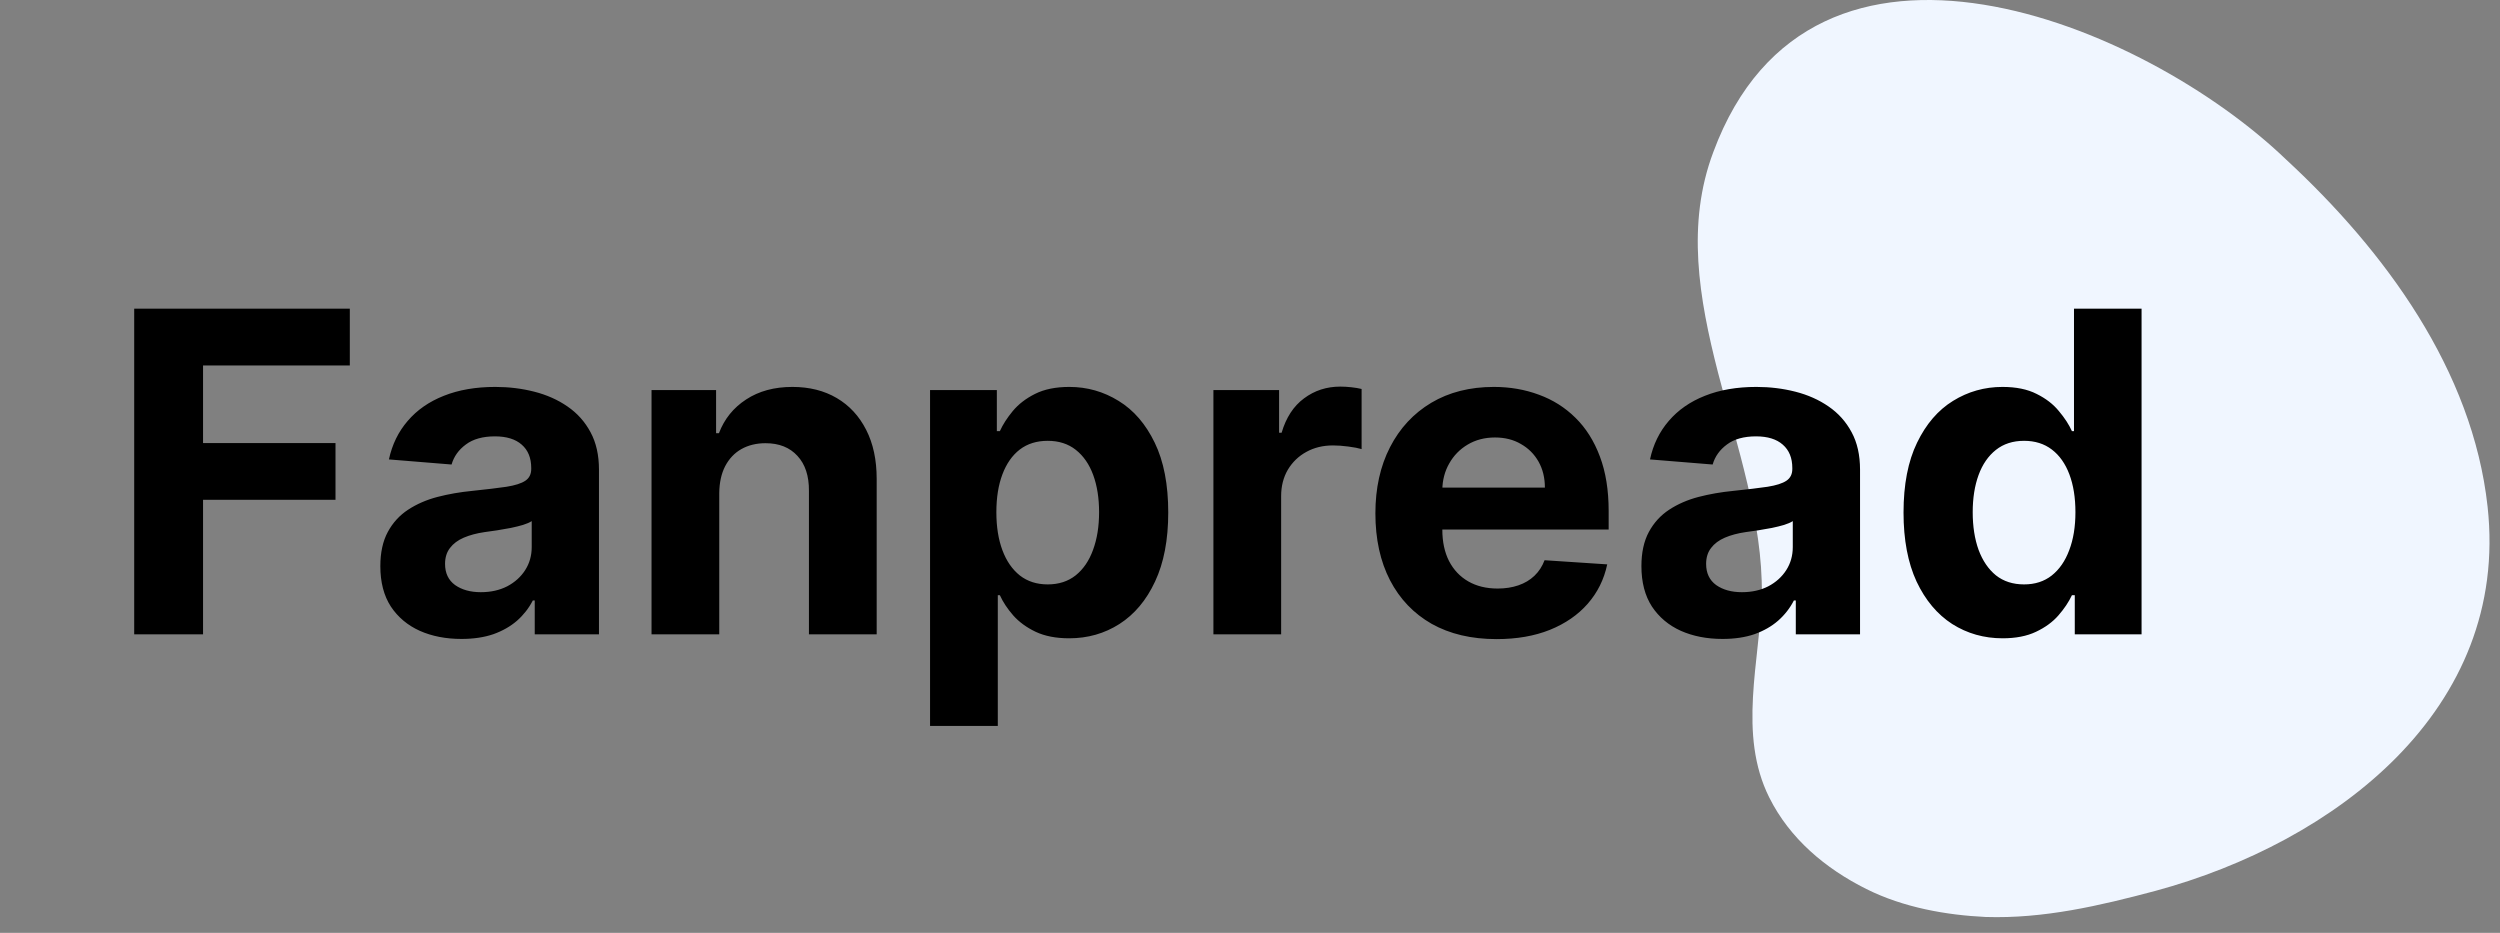 <svg width="134" height="50" viewBox="0 0 134 50" fill="none" xmlns="http://www.w3.org/2000/svg">
<rect x="0" y="0" width="134" height="50" fill="#808080" stroke="none"/>
<path d="M100.034 47.65C102.034 48.65 104.334 49.05 106.434 49.15C109.534 49.25 112.534 48.55 115.534 47.75C125.134 45.15 134.534 38.05 133.334 27.15C132.534 19.85 127.834 13.45 122.534 8.55C114.934 1.25 97.134 -6.15 91.834 8.15C88.934 15.85 94.534 24.05 94.434 31.85C94.334 35.45 93.134 39.35 94.834 42.75C95.934 44.95 97.834 46.55 100.034 47.65Z" fill="#F0F6FF"/>
<path d="M7.193 34V16.546H18.75V19.588H10.883V23.747H17.983V26.79H10.883V34H7.193ZM24.733 34.247C23.897 34.247 23.153 34.102 22.5 33.812C21.846 33.517 21.329 33.082 20.948 32.508C20.573 31.929 20.386 31.207 20.386 30.344C20.386 29.616 20.52 29.006 20.787 28.511C21.054 28.017 21.417 27.619 21.878 27.318C22.338 27.017 22.86 26.79 23.446 26.636C24.037 26.483 24.656 26.375 25.304 26.312C26.065 26.233 26.679 26.159 27.145 26.091C27.61 26.017 27.948 25.909 28.159 25.767C28.369 25.625 28.474 25.415 28.474 25.136V25.085C28.474 24.546 28.304 24.128 27.963 23.832C27.628 23.537 27.15 23.389 26.531 23.389C25.878 23.389 25.358 23.534 24.971 23.824C24.585 24.108 24.329 24.466 24.204 24.898L20.846 24.625C21.017 23.829 21.352 23.142 21.852 22.562C22.352 21.977 22.997 21.528 23.787 21.216C24.582 20.898 25.503 20.739 26.548 20.739C27.275 20.739 27.971 20.824 28.636 20.994C29.306 21.165 29.9 21.429 30.417 21.787C30.94 22.145 31.352 22.605 31.653 23.168C31.954 23.724 32.105 24.392 32.105 25.171V34H28.662V32.185H28.559C28.349 32.594 28.068 32.955 27.716 33.267C27.363 33.574 26.94 33.815 26.446 33.992C25.951 34.162 25.38 34.247 24.733 34.247ZM25.772 31.741C26.306 31.741 26.778 31.636 27.187 31.426C27.596 31.21 27.917 30.921 28.15 30.557C28.383 30.193 28.5 29.781 28.5 29.321V27.932C28.386 28.006 28.23 28.074 28.031 28.136C27.838 28.193 27.619 28.247 27.375 28.298C27.13 28.344 26.886 28.386 26.642 28.426C26.397 28.46 26.176 28.491 25.977 28.52C25.551 28.582 25.179 28.682 24.86 28.818C24.542 28.954 24.295 29.139 24.119 29.372C23.943 29.599 23.855 29.884 23.855 30.224C23.855 30.719 24.034 31.097 24.392 31.358C24.755 31.614 25.216 31.741 25.772 31.741ZM38.552 26.432V34H34.922V20.909H38.382V23.219H38.535C38.825 22.457 39.311 21.855 39.992 21.412C40.674 20.963 41.501 20.739 42.473 20.739C43.382 20.739 44.174 20.938 44.85 21.335C45.527 21.733 46.052 22.301 46.427 23.04C46.802 23.773 46.99 24.648 46.99 25.665V34H43.359V26.312C43.365 25.511 43.16 24.886 42.745 24.438C42.331 23.983 41.76 23.756 41.032 23.756C40.544 23.756 40.112 23.861 39.737 24.071C39.367 24.281 39.078 24.588 38.867 24.991C38.663 25.389 38.558 25.869 38.552 26.432ZM49.851 38.909V20.909H53.431V23.108H53.593C53.752 22.756 53.982 22.398 54.283 22.034C54.59 21.665 54.988 21.358 55.476 21.114C55.971 20.864 56.584 20.739 57.317 20.739C58.272 20.739 59.152 20.989 59.959 21.489C60.766 21.983 61.411 22.73 61.894 23.73C62.377 24.724 62.618 25.972 62.618 27.472C62.618 28.932 62.383 30.165 61.911 31.171C61.445 32.17 60.809 32.929 60.002 33.446C59.201 33.957 58.303 34.213 57.309 34.213C56.604 34.213 56.005 34.097 55.51 33.864C55.022 33.631 54.621 33.338 54.309 32.986C53.996 32.628 53.758 32.267 53.593 31.903H53.482V38.909H49.851ZM53.405 27.454C53.405 28.233 53.513 28.912 53.729 29.491C53.945 30.071 54.258 30.523 54.666 30.847C55.076 31.165 55.573 31.324 56.158 31.324C56.749 31.324 57.249 31.162 57.658 30.838C58.067 30.509 58.377 30.054 58.587 29.474C58.803 28.889 58.911 28.216 58.911 27.454C58.911 26.699 58.806 26.034 58.596 25.46C58.385 24.886 58.076 24.438 57.666 24.114C57.258 23.79 56.755 23.628 56.158 23.628C55.567 23.628 55.067 23.784 54.658 24.097C54.255 24.409 53.945 24.852 53.729 25.426C53.513 26 53.405 26.676 53.405 27.454ZM65.039 34V20.909H68.559V23.193H68.695C68.934 22.381 69.334 21.767 69.897 21.352C70.459 20.932 71.107 20.722 71.84 20.722C72.022 20.722 72.218 20.733 72.428 20.756C72.638 20.778 72.823 20.81 72.982 20.849V24.071C72.811 24.02 72.576 23.974 72.275 23.935C71.973 23.895 71.698 23.875 71.448 23.875C70.914 23.875 70.436 23.991 70.016 24.224C69.601 24.452 69.272 24.77 69.027 25.179C68.789 25.588 68.669 26.06 68.669 26.594V34H65.039ZM80.216 34.256C78.869 34.256 77.71 33.983 76.738 33.438C75.772 32.886 75.028 32.108 74.505 31.102C73.983 30.091 73.721 28.895 73.721 27.514C73.721 26.168 73.983 24.986 74.505 23.969C75.028 22.952 75.764 22.159 76.713 21.591C77.667 21.023 78.787 20.739 80.071 20.739C80.934 20.739 81.738 20.878 82.483 21.156C83.233 21.429 83.886 21.841 84.443 22.392C85.005 22.943 85.443 23.636 85.755 24.472C86.068 25.301 86.224 26.273 86.224 27.386V28.384H75.17V26.134H82.806C82.806 25.611 82.693 25.148 82.466 24.744C82.238 24.341 81.923 24.026 81.519 23.798C81.122 23.565 80.659 23.449 80.13 23.449C79.579 23.449 79.091 23.577 78.664 23.832C78.244 24.082 77.914 24.421 77.676 24.847C77.437 25.267 77.315 25.736 77.309 26.253V28.392C77.309 29.04 77.429 29.599 77.667 30.071C77.912 30.543 78.255 30.906 78.698 31.162C79.142 31.418 79.667 31.546 80.275 31.546C80.679 31.546 81.048 31.489 81.383 31.375C81.718 31.261 82.005 31.091 82.244 30.864C82.483 30.636 82.664 30.358 82.789 30.028L86.147 30.25C85.977 31.057 85.627 31.761 85.099 32.364C84.576 32.96 83.9 33.426 83.071 33.761C82.247 34.091 81.295 34.256 80.216 34.256ZM92.326 34.247C91.491 34.247 90.747 34.102 90.093 33.812C89.44 33.517 88.923 33.082 88.542 32.508C88.167 31.929 87.98 31.207 87.98 30.344C87.98 29.616 88.113 29.006 88.38 28.511C88.647 28.017 89.011 27.619 89.471 27.318C89.931 27.017 90.454 26.79 91.039 26.636C91.63 26.483 92.25 26.375 92.897 26.312C93.659 26.233 94.272 26.159 94.738 26.091C95.204 26.017 95.542 25.909 95.752 25.767C95.963 25.625 96.068 25.415 96.068 25.136V25.085C96.068 24.546 95.897 24.128 95.556 23.832C95.221 23.537 94.744 23.389 94.125 23.389C93.471 23.389 92.951 23.534 92.565 23.824C92.179 24.108 91.923 24.466 91.798 24.898L88.44 24.625C88.61 23.829 88.946 23.142 89.446 22.562C89.946 21.977 90.591 21.528 91.38 21.216C92.176 20.898 93.096 20.739 94.142 20.739C94.869 20.739 95.565 20.824 96.23 20.994C96.9 21.165 97.494 21.429 98.011 21.787C98.534 22.145 98.946 22.605 99.247 23.168C99.548 23.724 99.698 24.392 99.698 25.171V34H96.255V32.185H96.153C95.943 32.594 95.662 32.955 95.309 33.267C94.957 33.574 94.534 33.815 94.039 33.992C93.545 34.162 92.974 34.247 92.326 34.247ZM93.366 31.741C93.9 31.741 94.372 31.636 94.781 31.426C95.19 31.21 95.511 30.921 95.744 30.557C95.977 30.193 96.093 29.781 96.093 29.321V27.932C95.98 28.006 95.823 28.074 95.625 28.136C95.431 28.193 95.213 28.247 94.968 28.298C94.724 28.344 94.48 28.386 94.235 28.426C93.991 28.46 93.769 28.491 93.571 28.52C93.144 28.582 92.772 28.682 92.454 28.818C92.136 28.954 91.889 29.139 91.713 29.372C91.537 29.599 91.448 29.884 91.448 30.224C91.448 30.719 91.627 31.097 91.985 31.358C92.349 31.614 92.809 31.741 93.366 31.741ZM107.339 34.213C106.345 34.213 105.444 33.957 104.637 33.446C103.836 32.929 103.2 32.17 102.728 31.171C102.262 30.165 102.029 28.932 102.029 27.472C102.029 25.972 102.271 24.724 102.754 23.73C103.237 22.73 103.879 21.983 104.68 21.489C105.487 20.989 106.37 20.739 107.331 20.739C108.064 20.739 108.674 20.864 109.163 21.114C109.657 21.358 110.055 21.665 110.356 22.034C110.663 22.398 110.896 22.756 111.055 23.108H111.166V16.546H114.788V34H111.208V31.903H111.055C110.885 32.267 110.643 32.628 110.331 32.986C110.024 33.338 109.623 33.631 109.129 33.864C108.64 34.097 108.044 34.213 107.339 34.213ZM108.49 31.324C109.075 31.324 109.569 31.165 109.973 30.847C110.382 30.523 110.694 30.071 110.91 29.491C111.132 28.912 111.243 28.233 111.243 27.454C111.243 26.676 111.135 26 110.919 25.426C110.703 24.852 110.39 24.409 109.981 24.097C109.572 23.784 109.075 23.628 108.49 23.628C107.893 23.628 107.39 23.79 106.981 24.114C106.572 24.438 106.262 24.886 106.052 25.46C105.842 26.034 105.737 26.699 105.737 27.454C105.737 28.216 105.842 28.889 106.052 29.474C106.268 30.054 106.578 30.509 106.981 30.838C107.39 31.162 107.893 31.324 108.49 31.324Z" fill="black"/>
</svg>
